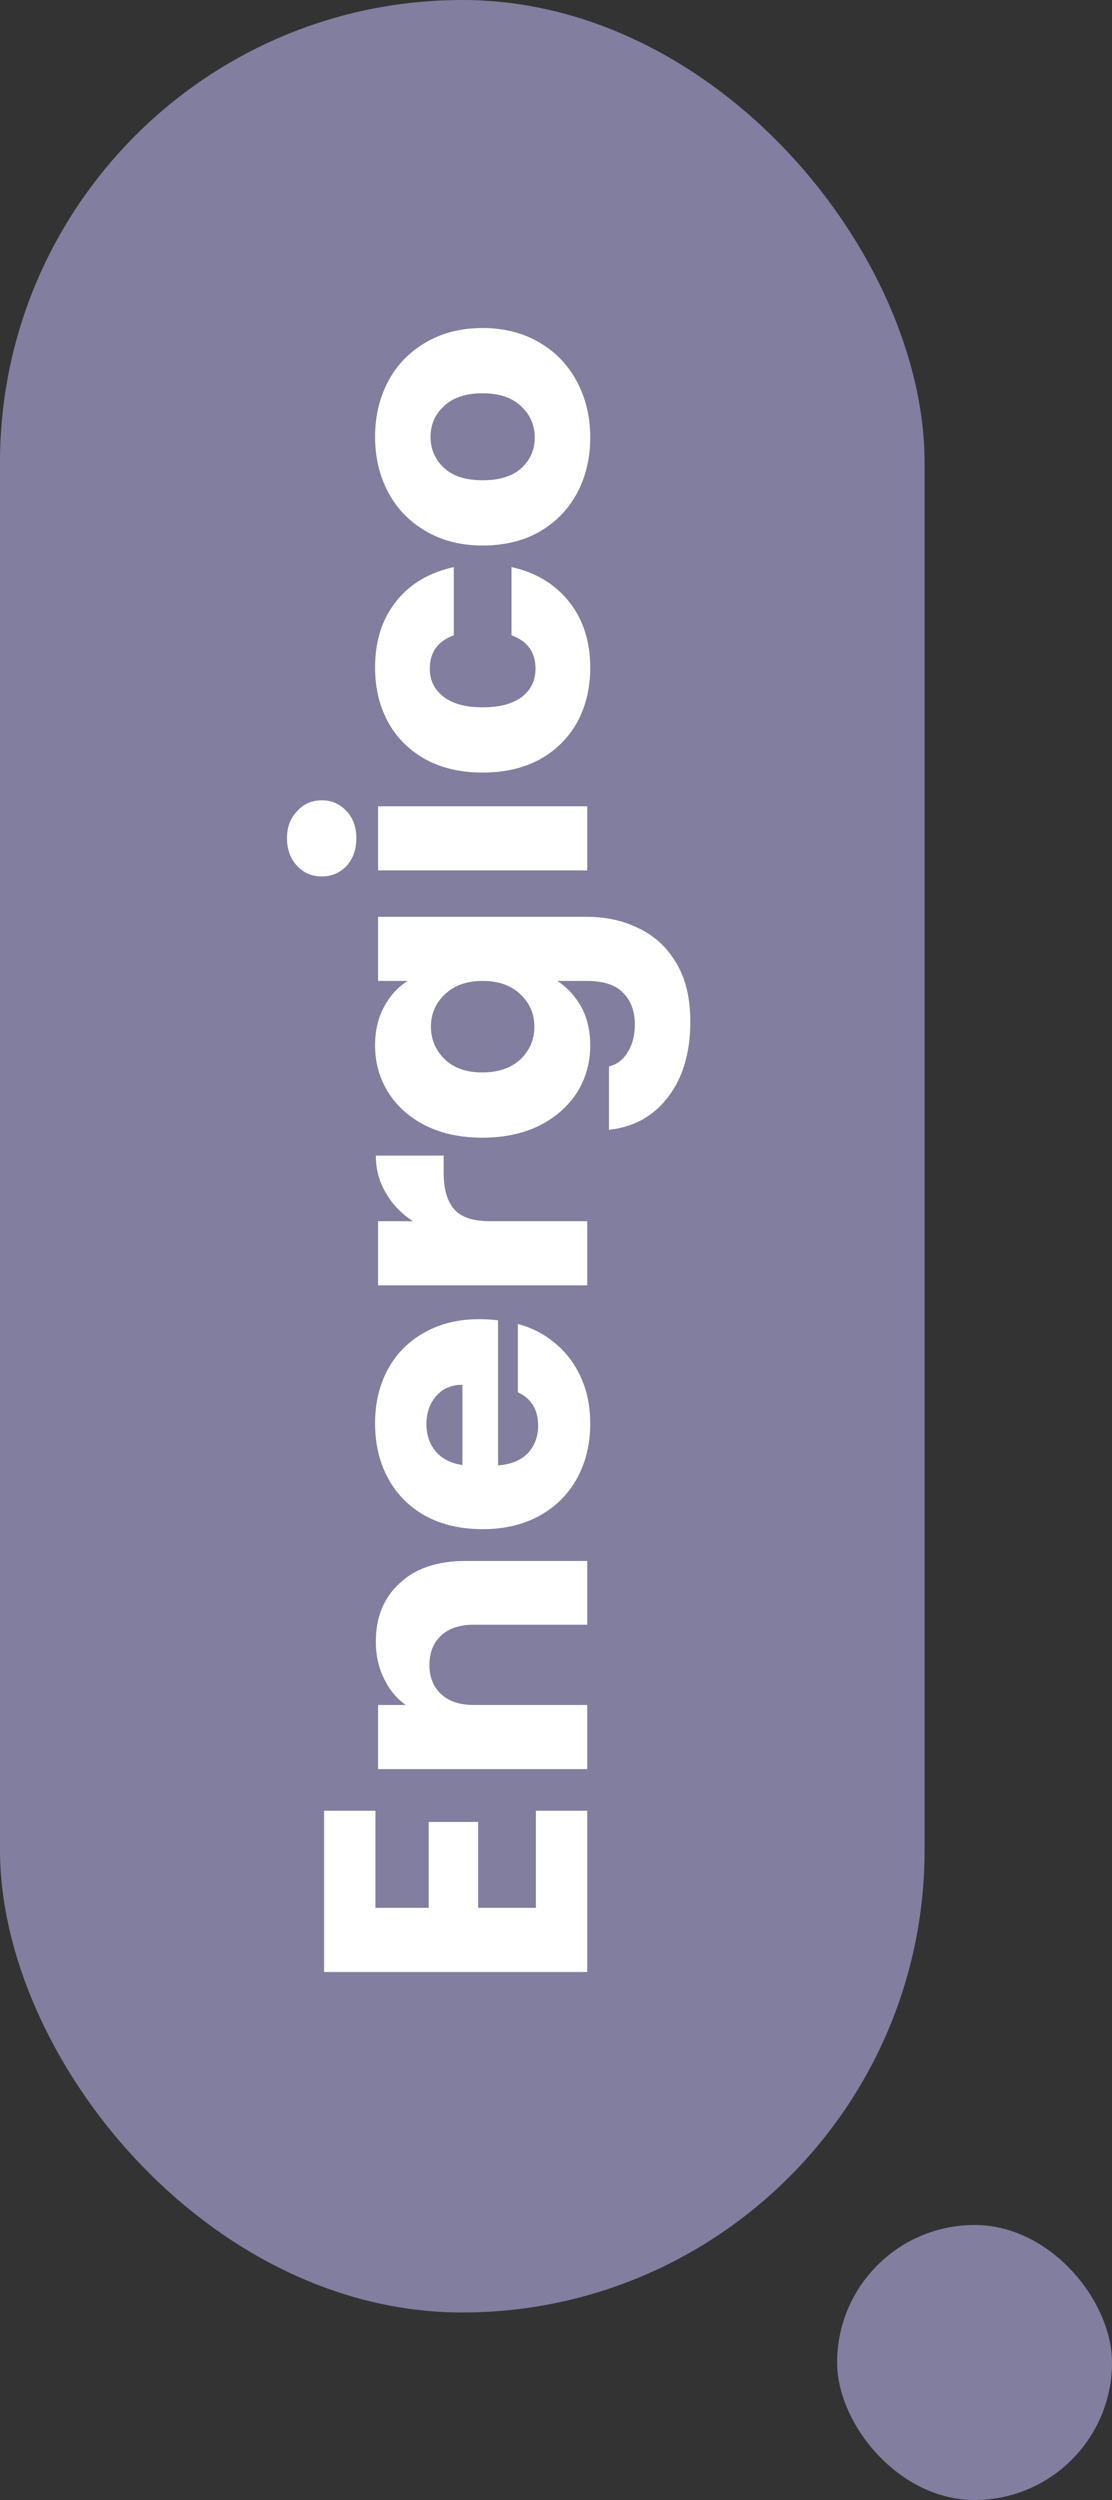 <svg width="89" height="200" viewBox="0 0 89 200" fill="none" xmlns="http://www.w3.org/2000/svg">
<rect x="0" y="0" width="89" height="200" fill="#333333" stroke="none"/>
<rect width="74" height="185" rx="37" fill="#827E9F"/>
<path d="M30.05 152.629L34.31 152.629L34.31 145.759L38.27 145.759L38.27 152.629L42.89 152.629L42.89 144.859L47 144.859L47 157.759L25.94 157.759L25.94 144.859L30.05 144.859L30.05 152.629ZM30.08 131.329C30.08 129.369 30.72 127.809 32 126.649C33.26 125.469 35 124.879 37.22 124.879L47 124.879L47 129.979L37.91 129.979C36.79 129.979 35.92 130.269 35.3 130.849C34.68 131.429 34.37 132.209 34.37 133.189C34.37 134.169 34.68 134.949 35.3 135.529C35.92 136.109 36.79 136.399 37.91 136.399L47 136.399L47 141.529L30.26 141.529L30.26 136.399L32.48 136.399C31.74 135.879 31.16 135.179 30.74 134.299C30.3 133.419 30.08 132.429 30.08 131.329ZM38.36 105.534C38.84 105.534 39.34 105.564 39.86 105.624L39.86 117.234C40.9 117.154 41.7 116.824 42.26 116.244C42.8 115.644 43.07 114.914 43.07 114.054C43.07 112.774 42.53 111.884 41.45 111.384L41.45 105.924C42.55 106.204 43.54 106.714 44.42 107.454C45.3 108.174 45.99 109.084 46.49 110.184C46.99 111.284 47.24 112.514 47.24 113.874C47.24 115.514 46.89 116.974 46.19 118.254C45.49 119.534 44.49 120.534 43.19 121.254C41.89 121.974 40.37 122.334 38.63 122.334C36.89 122.334 35.37 121.984 34.07 121.284C32.77 120.564 31.77 119.564 31.07 118.284C30.37 117.004 30.02 115.534 30.02 113.874C30.02 112.254 30.36 110.814 31.04 109.554C31.72 108.294 32.69 107.314 33.95 106.614C35.21 105.894 36.68 105.534 38.36 105.534ZM37.01 110.784C36.13 110.784 35.43 111.084 34.91 111.684C34.39 112.284 34.13 113.034 34.13 113.934C34.13 114.794 34.38 115.524 34.88 116.124C35.38 116.704 36.09 117.064 37.01 117.204L37.01 110.784ZM33.05 97.698C32.13 97.097 31.41 96.347 30.89 95.448C30.35 94.547 30.08 93.547 30.08 92.448L35.51 92.448L35.51 93.858C35.51 95.138 35.79 96.097 36.35 96.737C36.89 97.377 37.85 97.698 39.23 97.698L47 97.698L47 102.827L30.26 102.827L30.26 97.698L33.05 97.698ZM30.02 83.635C30.02 82.456 30.26 81.425 30.74 80.546C31.22 79.645 31.85 78.956 32.63 78.475L30.26 78.475L30.26 73.346L46.97 73.346C48.51 73.346 49.9 73.656 51.14 74.275C52.4 74.876 53.4 75.805 54.14 77.066C54.88 78.305 55.25 79.856 55.25 81.716C55.25 84.195 54.66 86.206 53.48 87.746C52.32 89.285 50.74 90.165 48.74 90.385L48.74 85.316C49.38 85.156 49.88 84.775 50.24 84.175C50.62 83.576 50.81 82.835 50.81 81.956C50.81 80.895 50.5 80.055 49.88 79.436C49.28 78.796 48.31 78.475 46.97 78.475L44.6 78.475C45.38 78.975 46.02 79.665 46.52 80.546C47 81.425 47.24 82.456 47.24 83.635C47.24 85.016 46.89 86.266 46.19 87.385C45.47 88.505 44.46 89.395 43.16 90.055C41.84 90.695 40.32 91.016 38.6 91.016C36.88 91.016 35.37 90.695 34.07 90.055C32.77 89.395 31.77 88.505 31.07 87.385C30.37 86.266 30.02 85.016 30.02 83.635ZM38.63 78.475C37.35 78.475 36.34 78.835 35.6 79.555C34.86 80.255 34.49 81.115 34.49 82.135C34.49 83.156 34.86 84.025 35.6 84.746C36.32 85.445 37.32 85.796 38.6 85.796C39.88 85.796 40.9 85.445 41.66 84.746C42.4 84.025 42.77 83.156 42.77 82.135C42.77 81.115 42.4 80.255 41.66 79.555C40.92 78.835 39.91 78.475 38.63 78.475ZM28.52 67.054C28.52 67.954 28.26 68.694 27.74 69.274C27.2 69.834 26.54 70.114 25.76 70.114C24.96 70.114 24.3 69.834 23.78 69.274C23.24 68.694 22.97 67.954 22.97 67.054C22.97 66.174 23.24 65.454 23.78 64.894C24.3 64.314 24.96 64.024 25.76 64.024C26.54 64.024 27.2 64.314 27.74 64.894C28.26 65.454 28.52 66.174 28.52 67.054ZM30.26 64.504L47 64.504L47 69.634L30.26 69.634L30.26 64.504ZM38.63 61.806C36.89 61.806 35.37 61.456 34.07 60.757C32.77 60.036 31.77 59.047 31.07 57.786C30.37 56.507 30.02 55.047 30.02 53.407C30.02 51.306 30.57 49.556 31.67 48.157C32.77 46.736 34.32 45.806 36.32 45.367L36.32 50.827C35.04 51.286 34.4 52.176 34.4 53.496C34.4 54.437 34.77 55.187 35.51 55.746C36.23 56.306 37.27 56.587 38.63 56.587C39.99 56.587 41.04 56.306 41.78 55.746C42.5 55.187 42.86 54.437 42.86 53.496C42.86 52.176 42.22 51.286 40.94 50.827L40.94 45.367C42.9 45.806 44.44 46.736 45.56 48.157C46.68 49.577 47.24 51.327 47.24 53.407C47.24 55.047 46.89 56.507 46.19 57.786C45.49 59.047 44.49 60.036 43.19 60.757C41.89 61.456 40.37 61.806 38.63 61.806ZM47.24 35.002C47.24 36.642 46.89 38.122 46.19 39.442C45.49 40.742 44.49 41.772 43.19 42.532C41.89 43.272 40.37 43.642 38.63 43.642C36.91 43.642 35.4 43.262 34.1 42.502C32.78 41.742 31.77 40.702 31.07 39.382C30.37 38.062 30.02 36.582 30.02 34.942C30.02 33.302 30.37 31.822 31.07 30.502C31.77 29.182 32.78 28.142 34.1 27.382C35.4 26.622 36.91 26.242 38.63 26.242C40.35 26.242 41.87 26.632 43.19 27.412C44.49 28.172 45.49 29.222 46.19 30.562C46.89 31.882 47.24 33.362 47.24 35.002ZM42.8 35.002C42.8 34.022 42.44 33.192 41.72 32.512C41 31.812 39.97 31.462 38.63 31.462C37.29 31.462 36.26 31.802 35.54 32.482C34.82 33.142 34.46 33.962 34.46 34.942C34.46 35.942 34.82 36.772 35.54 37.432C36.24 38.092 37.27 38.422 38.63 38.422C39.97 38.422 41 38.102 41.72 37.462C42.44 36.802 42.8 35.982 42.8 35.002Z" fill="white"/>
<rect x="67" y="178" width="22" height="22" rx="11" fill="#827E9F"/>
</svg>
